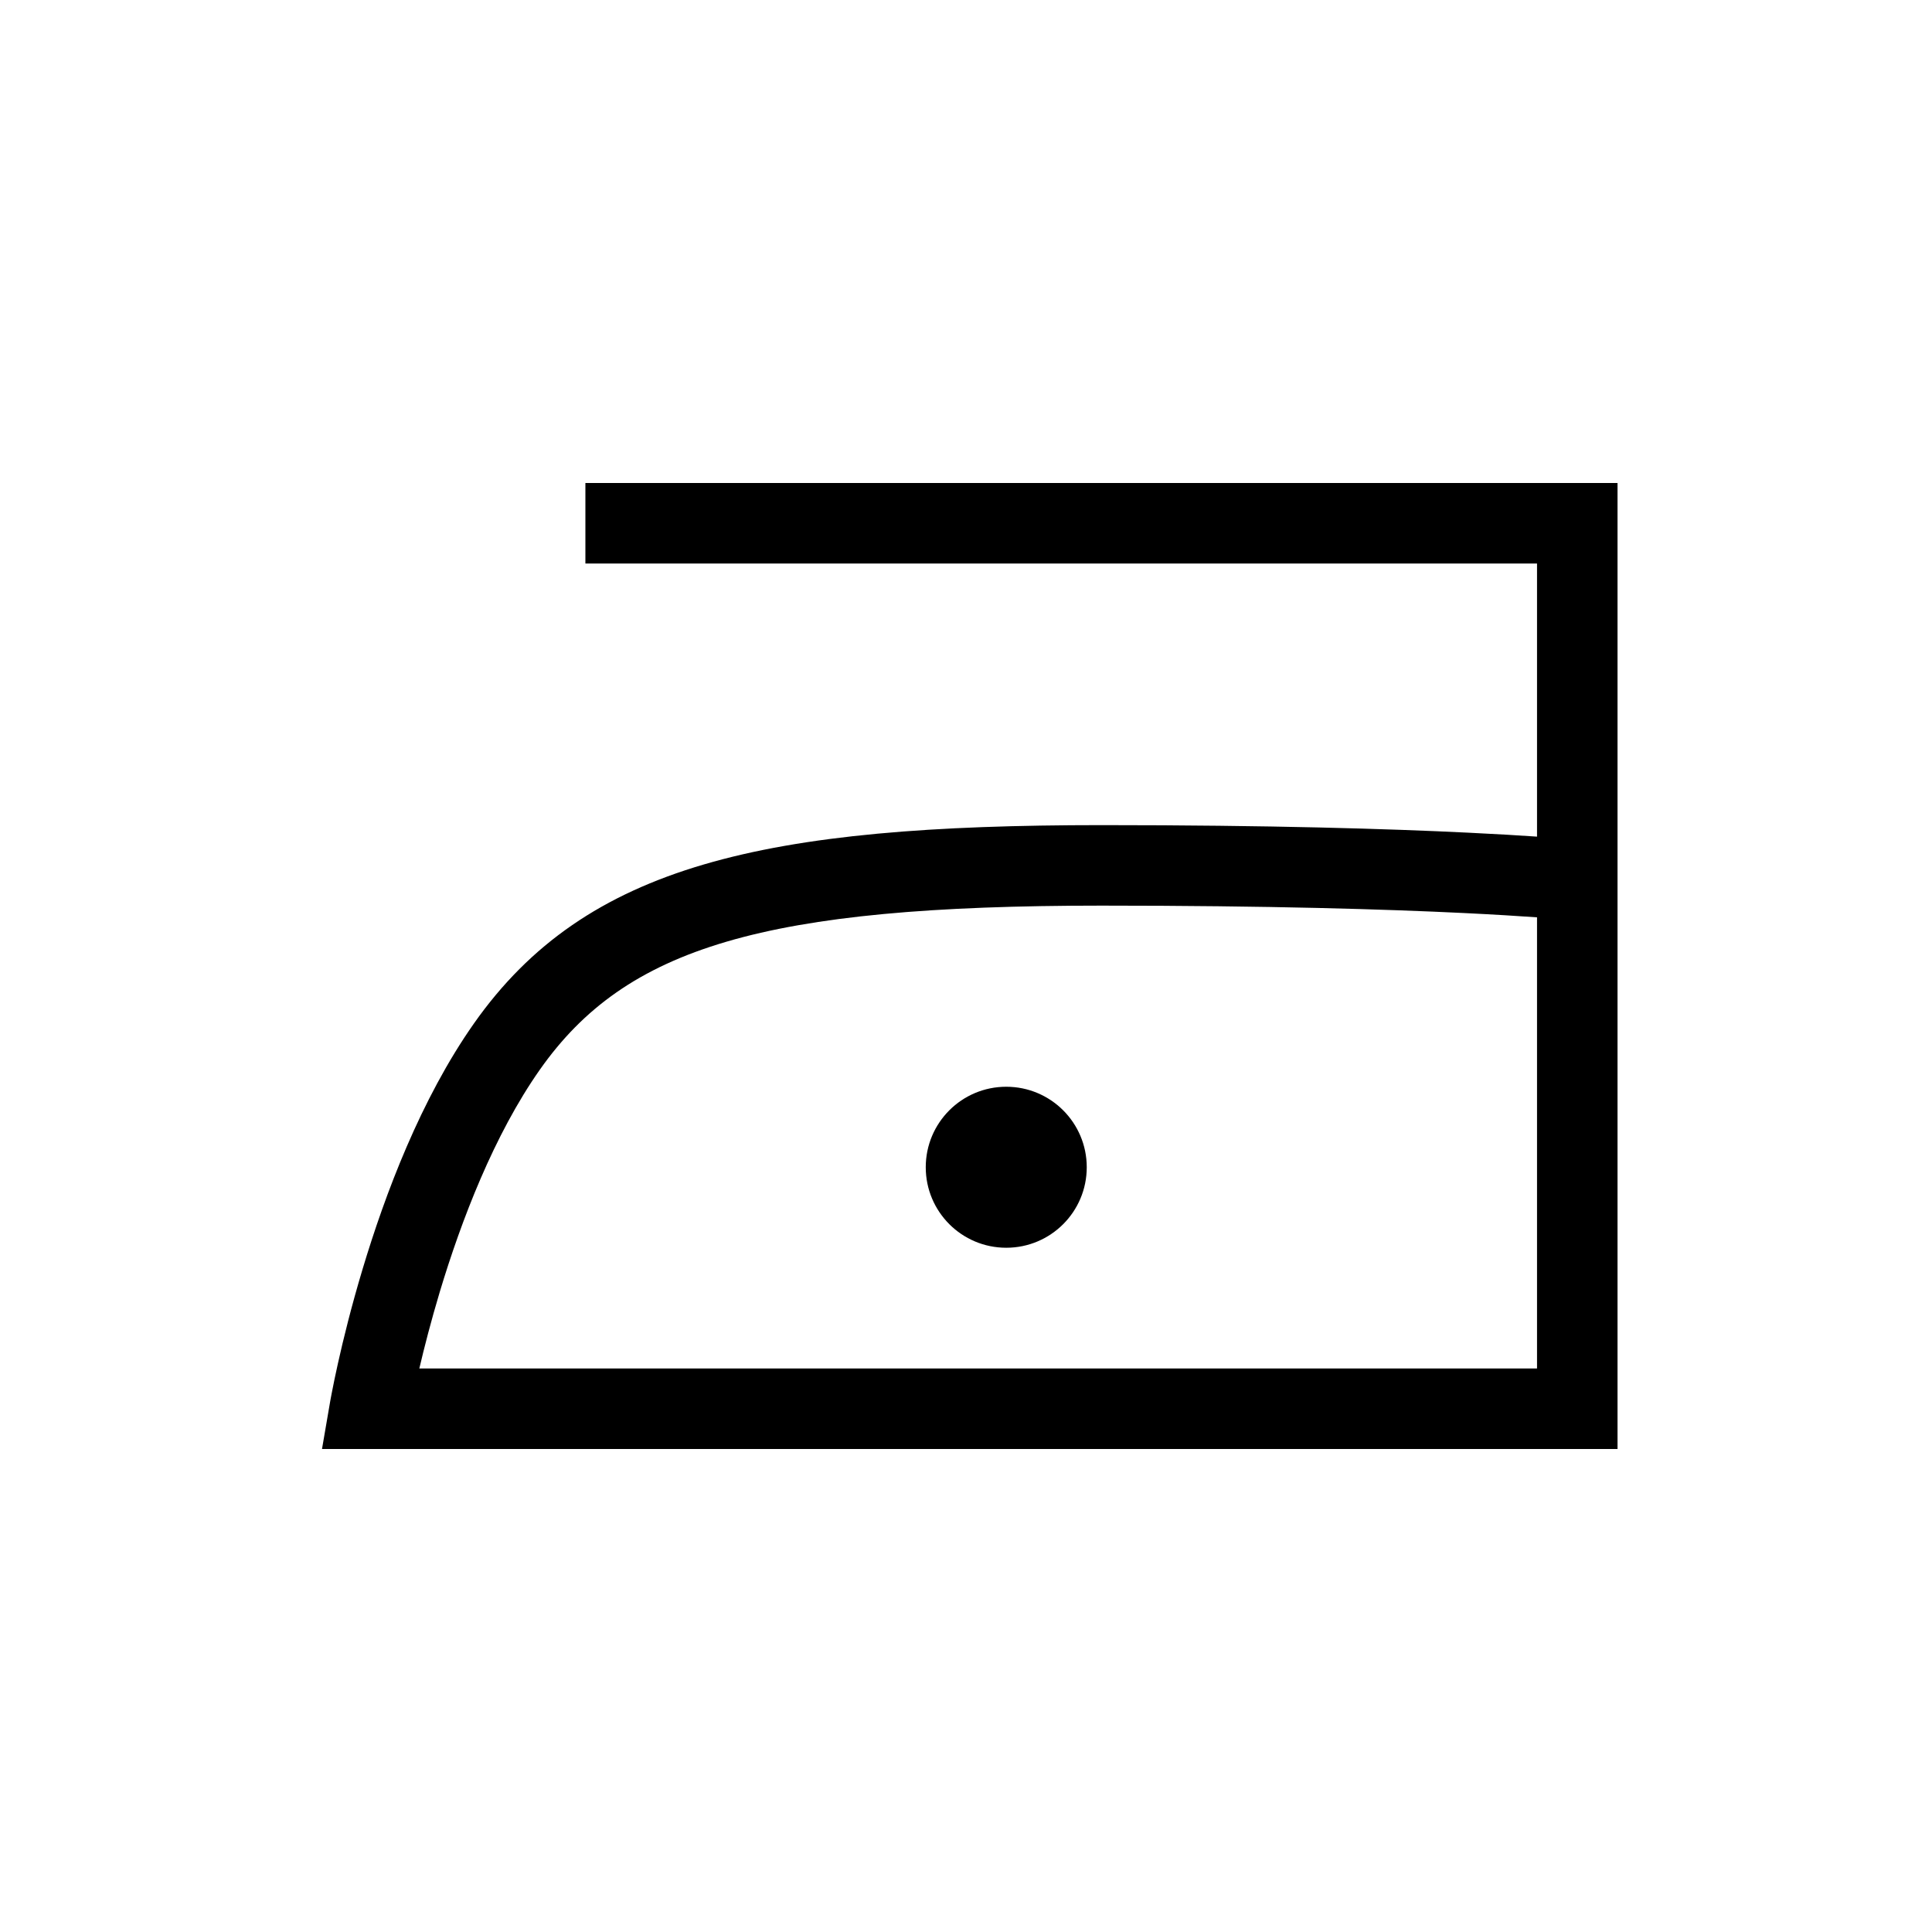 <svg width="48" height="48" viewBox="0 0 48 48" fill="none" xmlns="http://www.w3.org/2000/svg">
<path fill-rule="evenodd" clip-rule="evenodd" d="M14.544 14H38.187V20.786C37.75 20.756 37.18 20.721 36.465 20.687C34.539 20.593 31.569 20.5 27.368 20.5C19.013 20.5 14.562 21.467 11.777 25.425C10.454 27.305 9.565 29.676 9.01 31.525C8.729 32.459 8.528 33.28 8.397 33.868C8.331 34.163 8.283 34.4 8.251 34.565C8.235 34.648 8.222 34.712 8.214 34.757L8.205 34.809L8.202 34.824L8.201 34.831L8 36H40.187V12H14.544V14ZM36.368 22.684C37.149 22.722 37.751 22.76 38.187 22.791V34H10.418C10.539 33.483 10.707 32.828 10.925 32.1C11.459 30.324 12.274 28.195 13.413 26.575C15.553 23.533 18.98 22.5 27.368 22.5C31.539 22.5 34.478 22.592 36.368 22.684ZM25 31C26.105 31 27 30.105 27 29C27 27.895 26.105 27 25 27C23.895 27 23 27.895 23 29C23 30.105 23.895 31 25 31Z" fill="black"/>
</svg>
